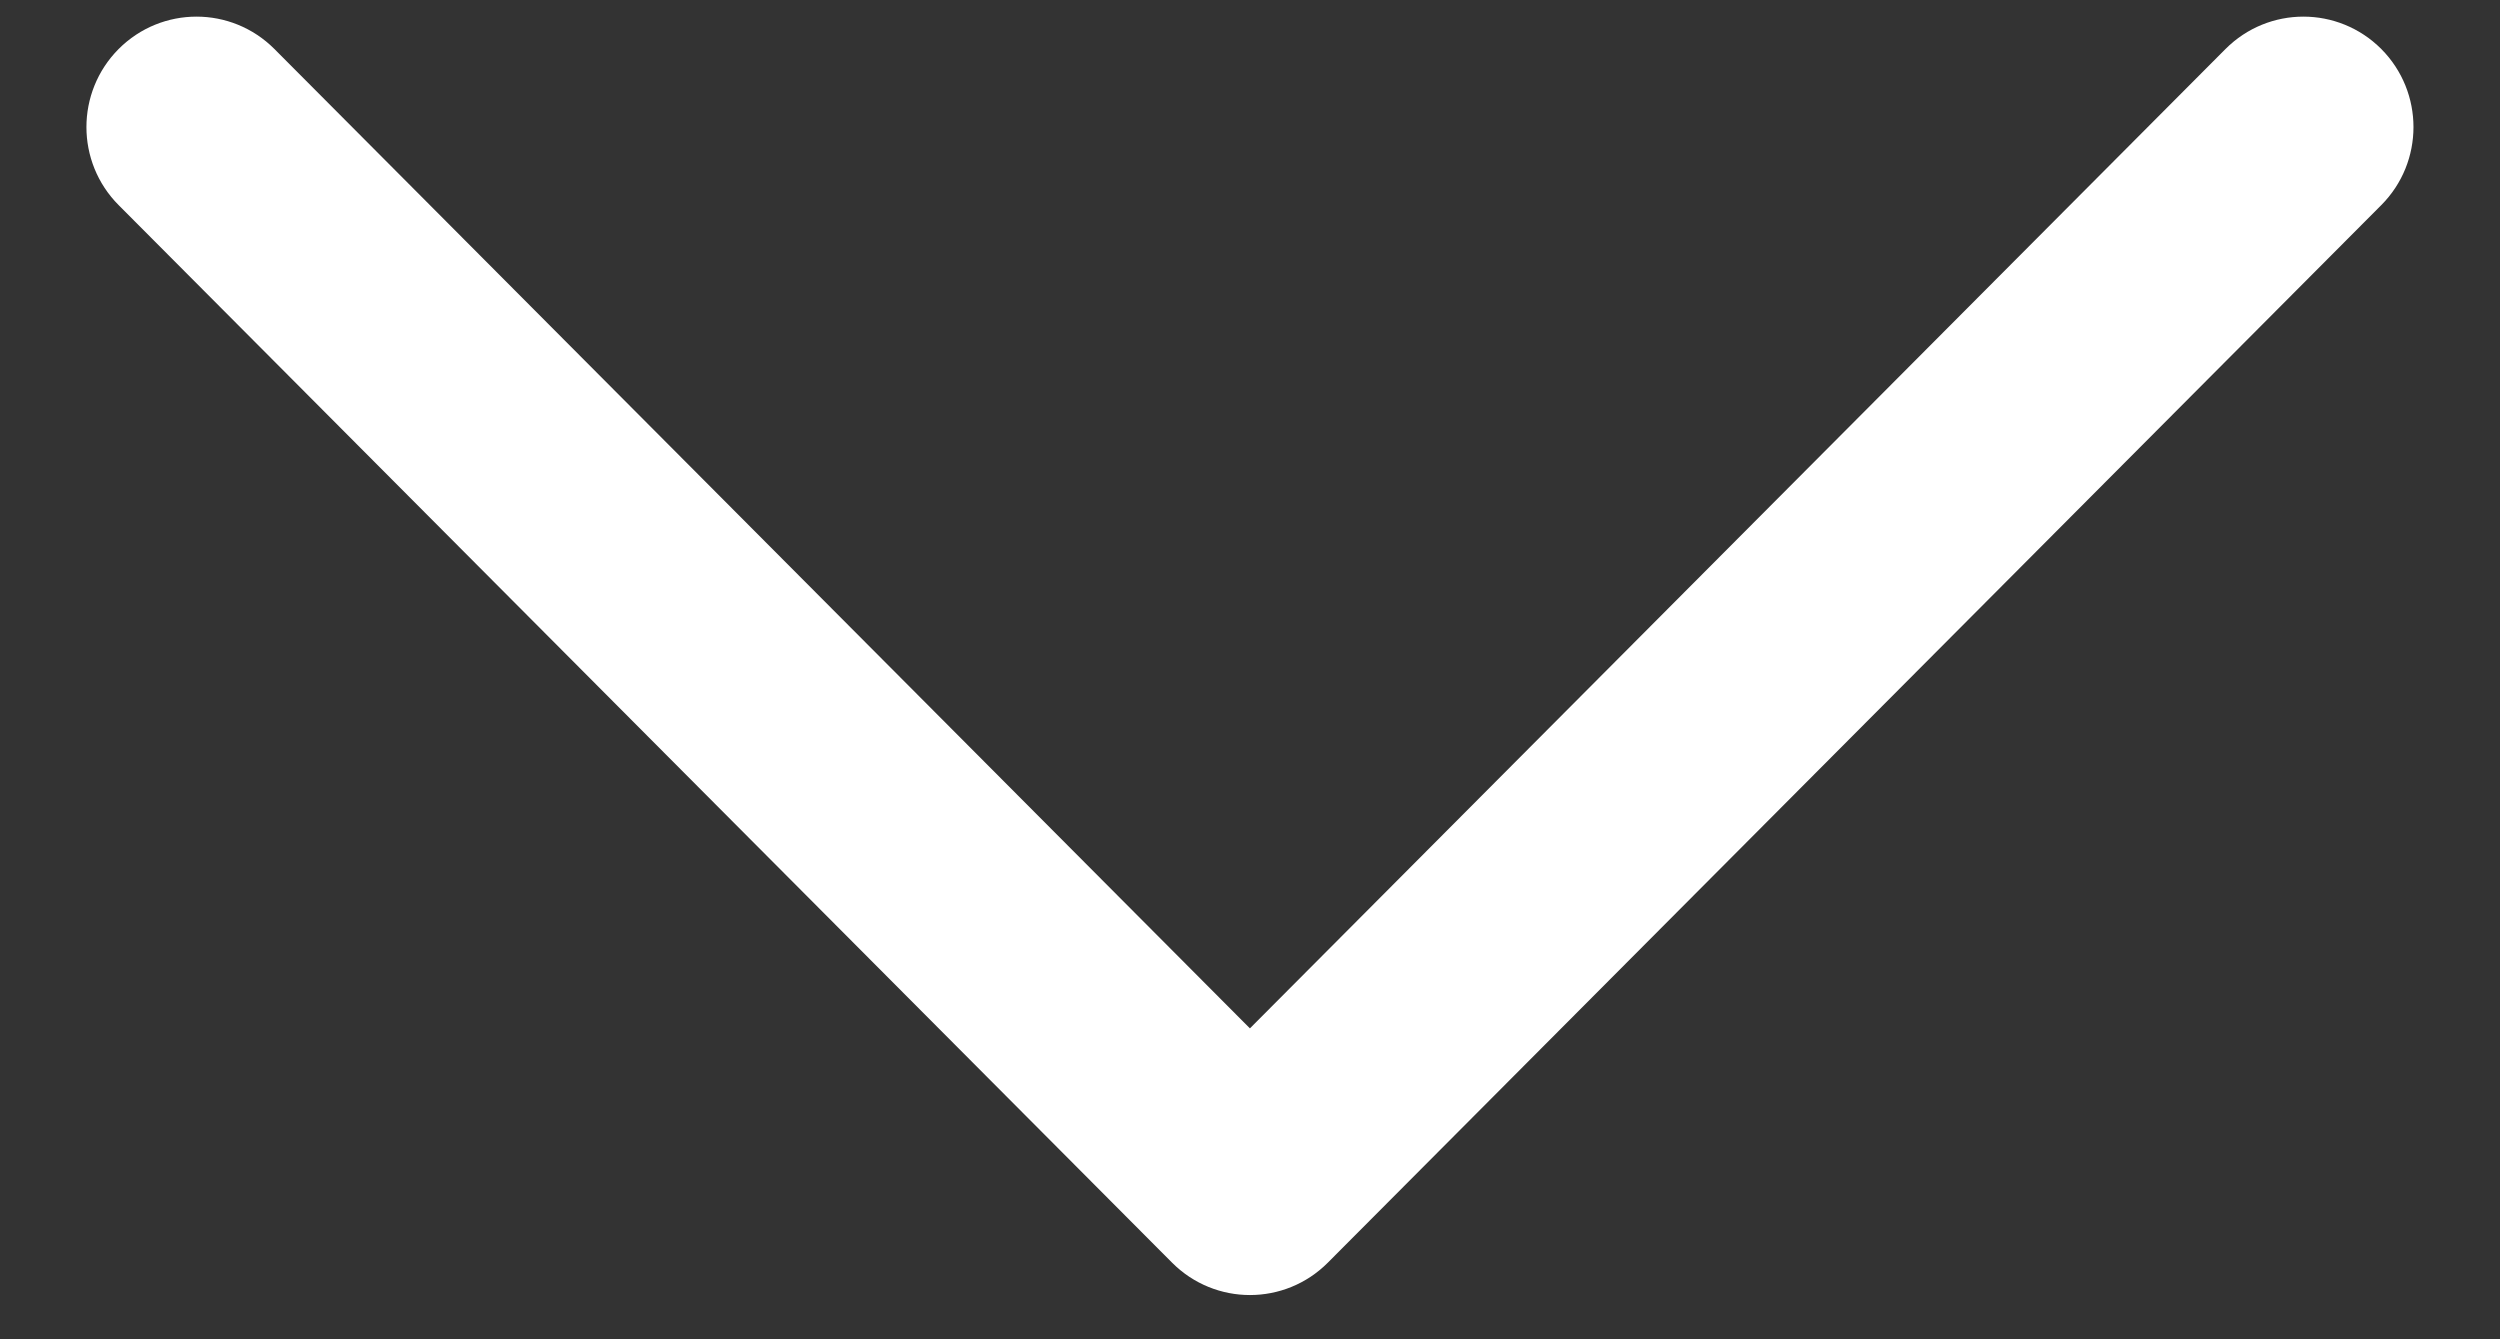 <svg width="28" height="15" viewBox="0 0 28 15" fill="none" xmlns="http://www.w3.org/2000/svg">
<rect x="0" y="0" width="28" height="15" fill="#333333" stroke="none"/>
<path fill-rule="evenodd" clip-rule="evenodd" d="M14.695 13.965C14.311 14.351 13.688 14.351 13.304 13.965L1.506 2.121C1.122 1.736 1.122 1.111 1.506 0.725C1.89 0.34 2.512 0.34 2.896 0.725L13.999 11.872L25.103 0.725C25.487 0.34 26.109 0.34 26.493 0.725C26.877 1.111 26.877 1.736 26.493 2.121L14.695 13.965Z" fill="white" stroke="white" stroke-width="0.5" stroke-linecap="round" stroke-linejoin="round"/>
</svg>
